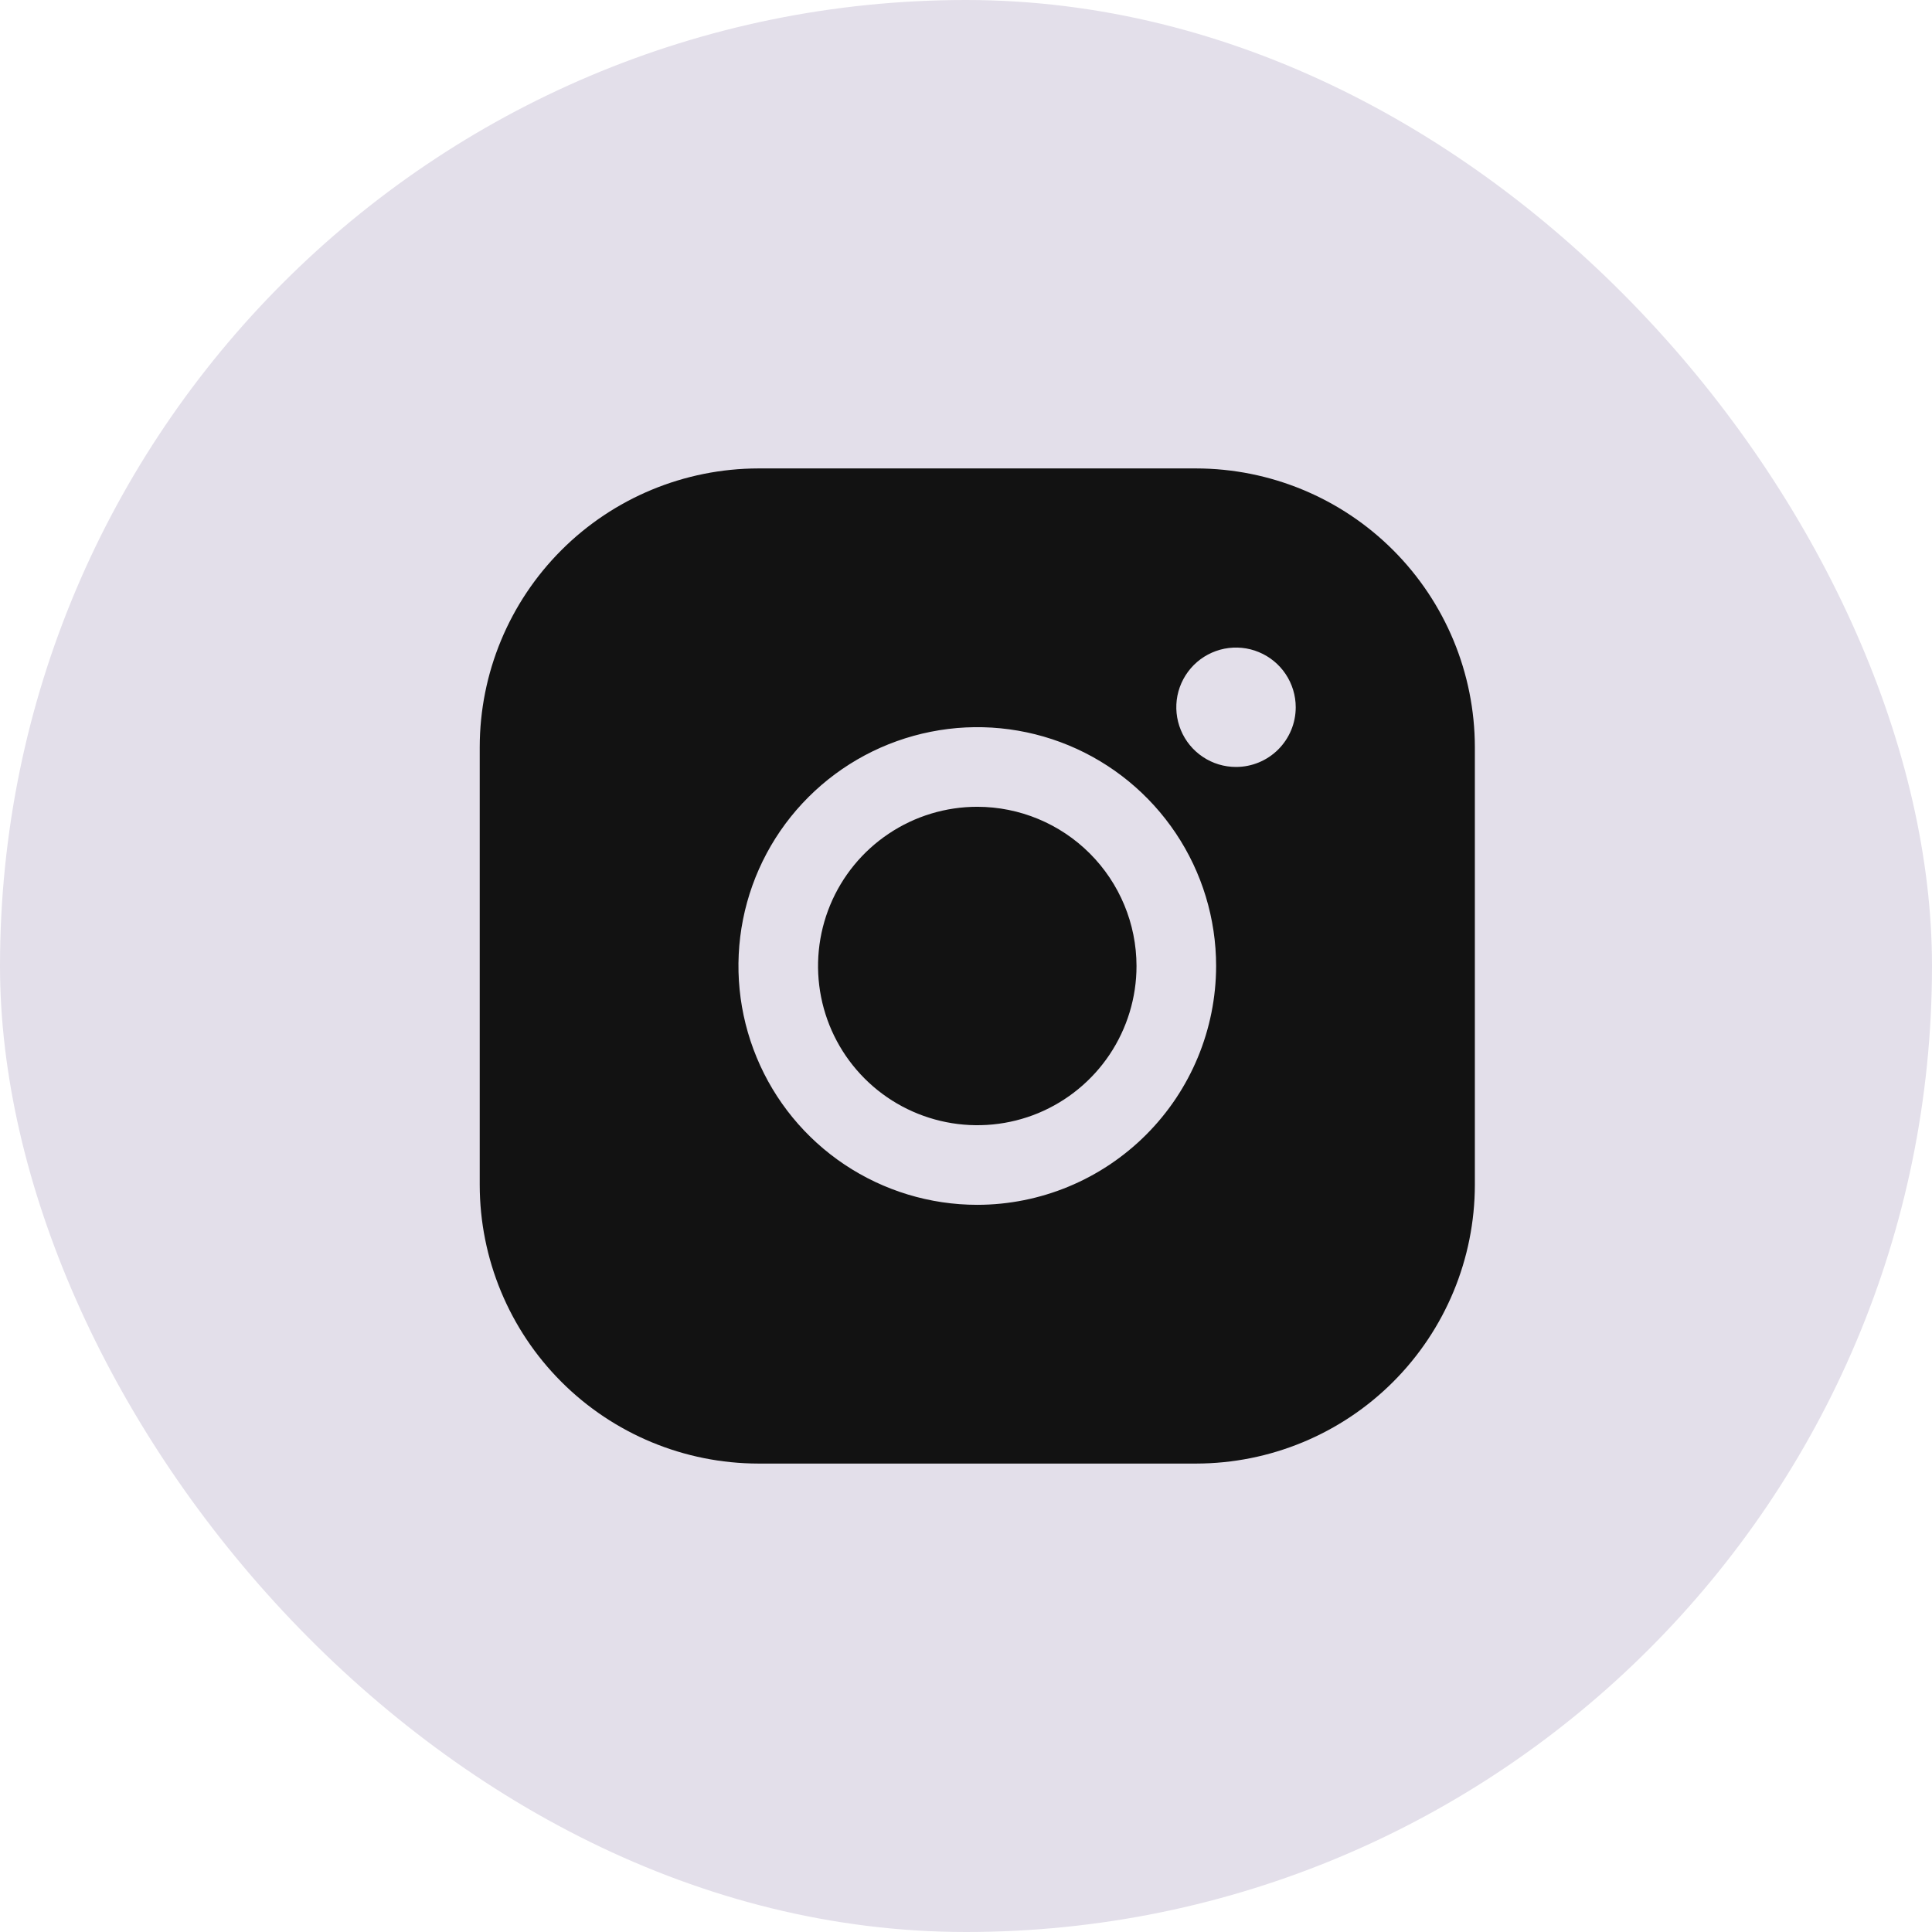 <?xml version="1.0" encoding="UTF-8"?> <svg xmlns="http://www.w3.org/2000/svg" width="39" height="39" viewBox="0 0 39 39" fill="none"> <rect width="39" height="39" rx="19.5" fill="#E3DFEA"></rect> <path d="M22.942 19.5C22.942 20.136 22.753 20.757 22.4 21.286C22.047 21.814 21.545 22.226 20.958 22.47C20.37 22.713 19.724 22.776 19.101 22.652C18.477 22.528 17.904 22.222 17.455 21.773C17.005 21.323 16.699 20.751 16.575 20.127C16.451 19.504 16.515 18.857 16.758 18.27C17.001 17.683 17.413 17.181 17.942 16.828C18.471 16.474 19.092 16.286 19.728 16.286C20.58 16.287 21.397 16.626 21.999 17.228C22.602 17.831 22.941 18.648 22.942 19.5ZM29.772 15.081V23.919C29.77 25.411 29.177 26.84 28.122 27.895C27.068 28.949 25.638 29.542 24.147 29.544H15.308C13.817 29.542 12.387 28.949 11.333 27.895C10.278 26.84 9.685 25.411 9.684 23.919V15.081C9.685 13.589 10.278 12.16 11.333 11.105C12.387 10.051 13.817 9.458 15.308 9.456H24.147C25.638 9.458 27.068 10.051 28.122 11.105C29.177 12.16 29.77 13.589 29.772 15.081ZM24.549 19.5C24.549 18.547 24.266 17.614 23.736 16.822C23.206 16.029 22.453 15.411 21.573 15.046C20.692 14.681 19.722 14.585 18.787 14.772C17.852 14.958 16.993 15.417 16.319 16.091C15.644 16.765 15.185 17.624 14.999 18.559C14.813 19.495 14.909 20.464 15.274 21.345C15.638 22.226 16.256 22.979 17.049 23.509C17.842 24.038 18.774 24.321 19.728 24.321C21.006 24.32 22.231 23.811 23.135 22.907C24.039 22.004 24.547 20.778 24.549 19.5ZM26.156 14.277C26.156 14.039 26.085 13.806 25.953 13.608C25.82 13.409 25.632 13.255 25.412 13.164C25.192 13.072 24.949 13.049 24.715 13.095C24.482 13.142 24.267 13.256 24.098 13.425C23.93 13.594 23.815 13.808 23.768 14.042C23.722 14.276 23.746 14.518 23.837 14.738C23.928 14.959 24.083 15.147 24.281 15.279C24.479 15.412 24.712 15.482 24.951 15.482C25.27 15.482 25.577 15.355 25.803 15.129C26.029 14.903 26.156 14.597 26.156 14.277Z" fill="#121212"></path> </svg> 